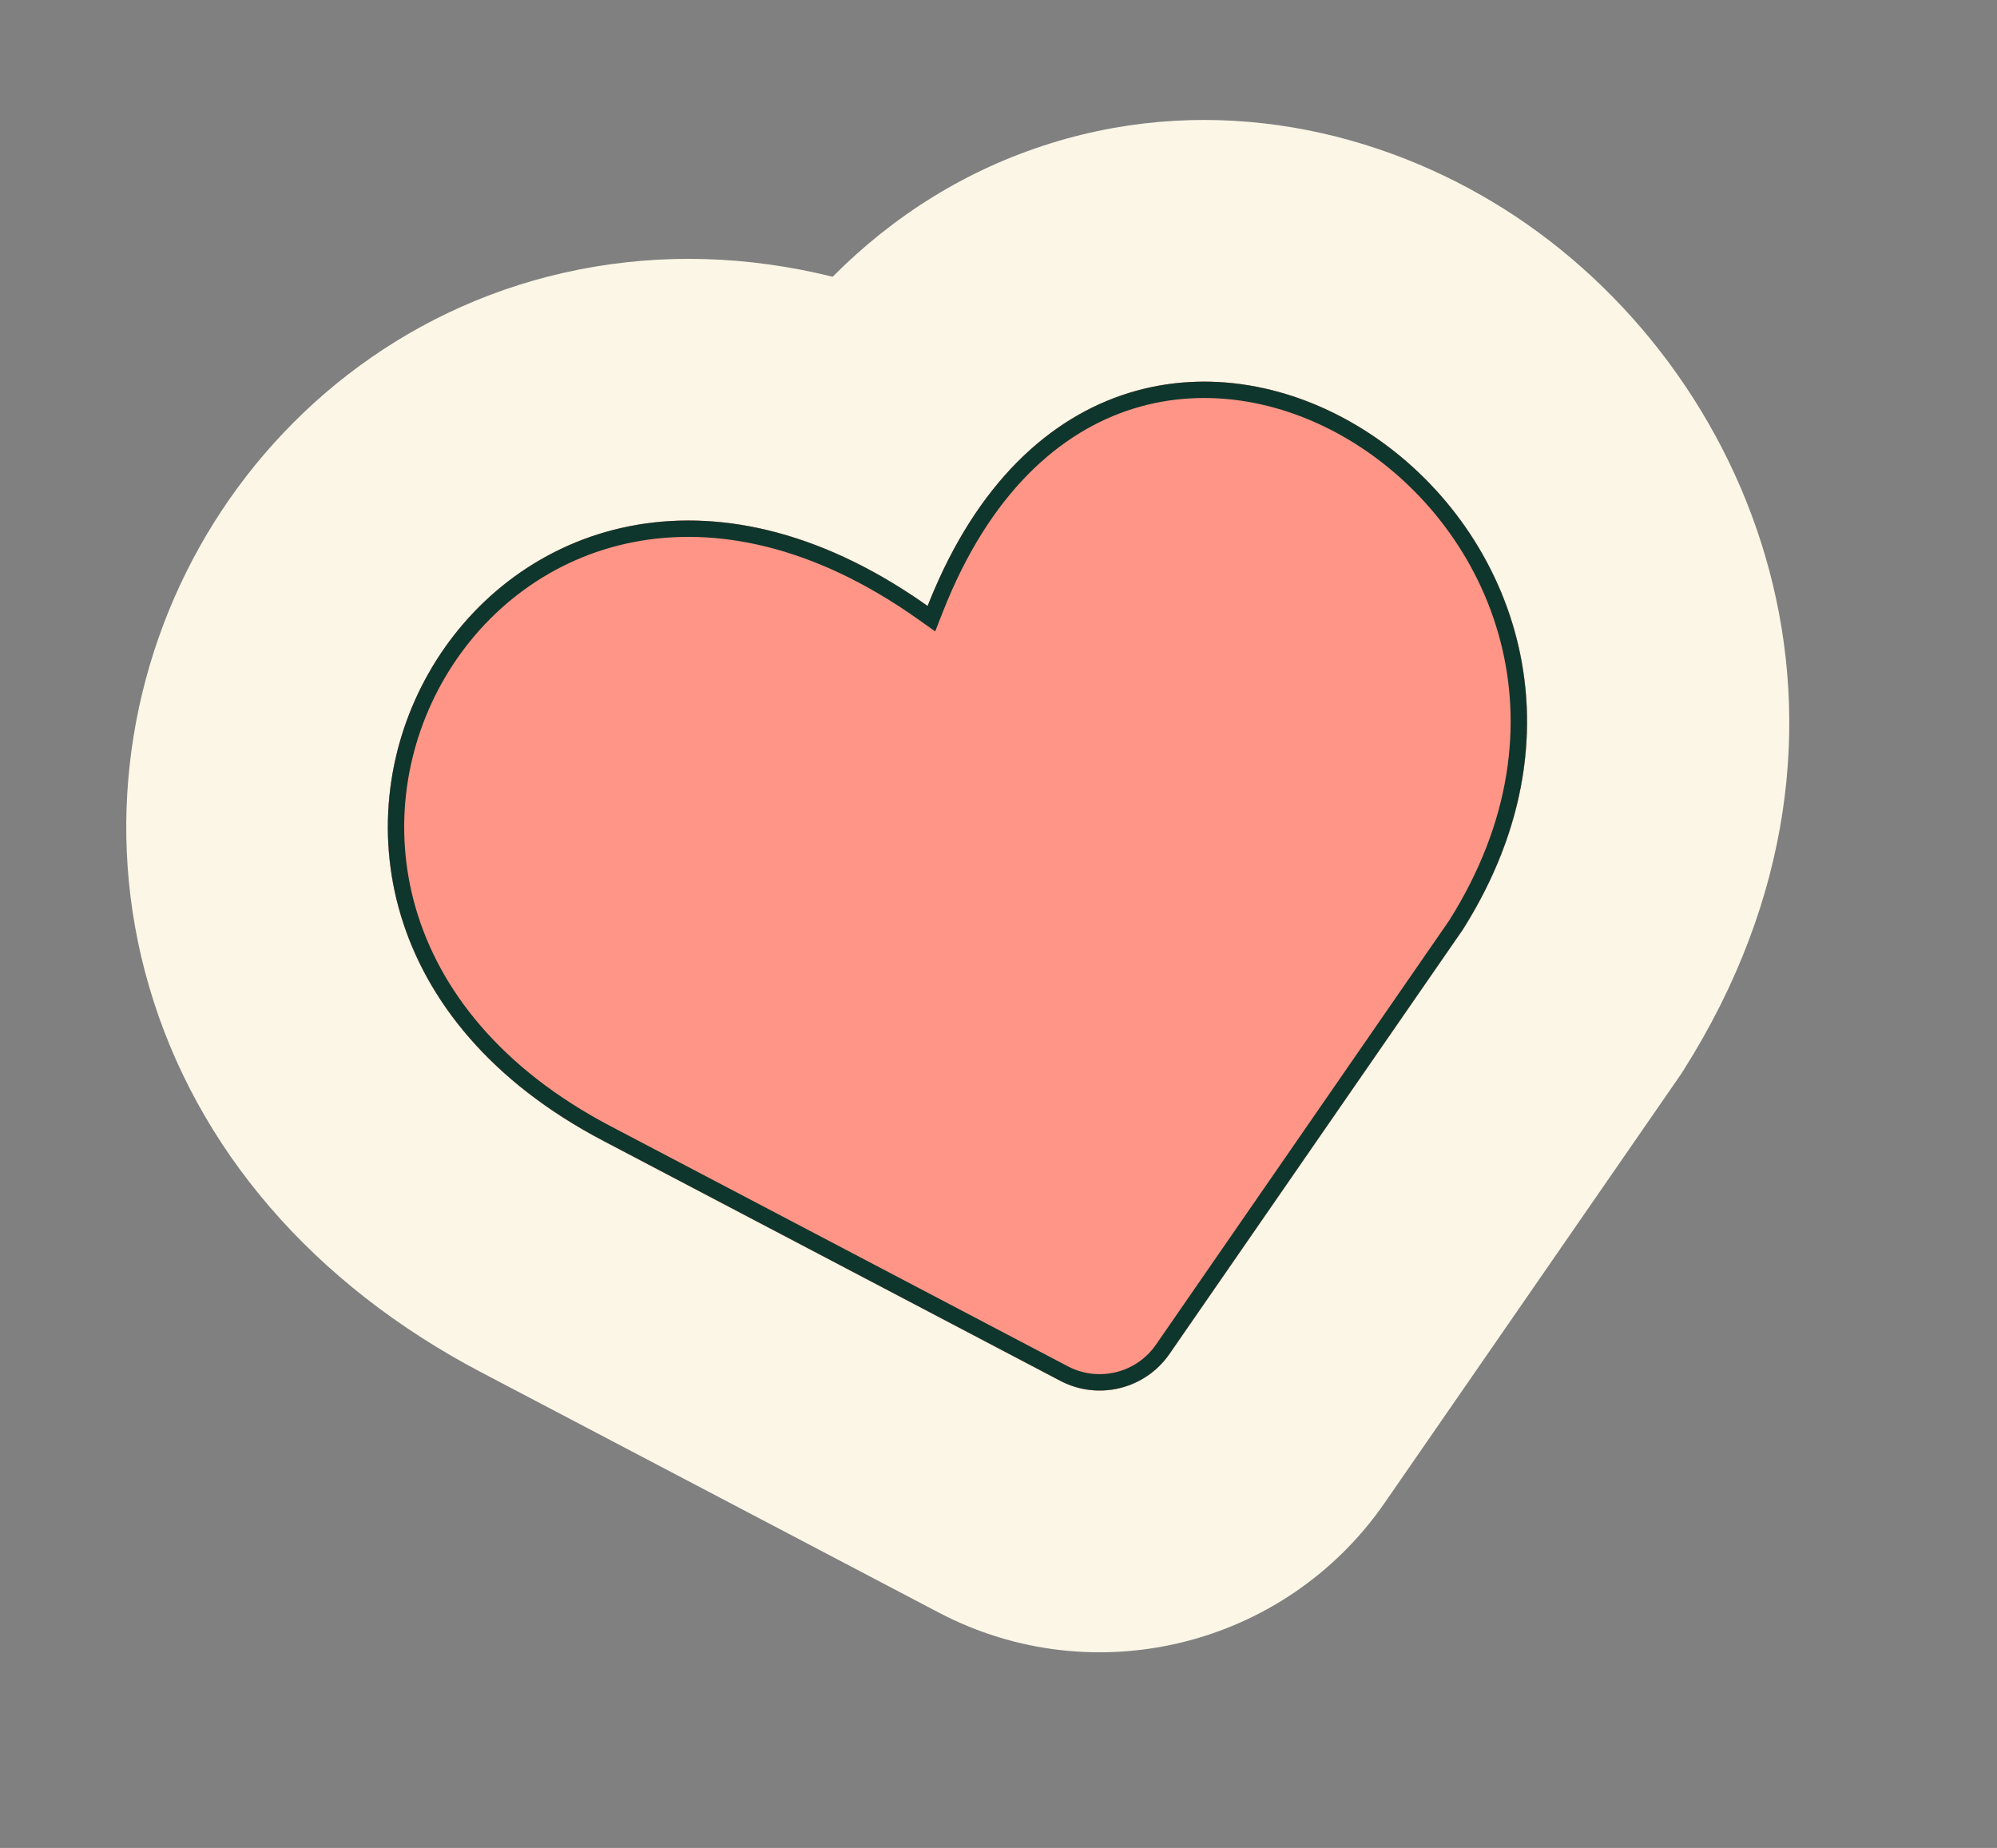 <?xml version="1.0" encoding="UTF-8"?> <svg xmlns="http://www.w3.org/2000/svg" width="147" height="136" viewBox="0 0 147 136" fill="none"><rect x="0" y="0" width="147" height="136" fill="#808080" stroke="none"/><path d="M107.679 68.409L86.082 99.644C84.29 102.237 80.838 103.086 78.048 101.62L44.426 83.968C10.742 66.339 36.372 21.969 68.281 44.597C82.355 8.755 126.866 38.032 107.679 68.409Z" fill="#FF9999"></path><path fill-rule="evenodd" clip-rule="evenodd" d="M123.751 79.037L101.931 110.596C101.929 110.598 101.928 110.6 101.927 110.602C94.6 121.201 80.508 124.668 69.1 118.677C69.098 118.676 69.096 118.675 69.094 118.674L35.5 101.036C35.496 101.035 35.493 101.033 35.489 101.031C23.065 94.525 14.464 84.551 10.974 72.601C7.562 60.918 9.535 48.949 15.181 39.395C20.838 29.821 30.462 22.232 42.639 19.834C48.817 18.618 55.109 18.835 61.291 20.368C65.777 15.857 71.16 12.47 77.355 10.543C89.533 6.753 101.632 9.631 110.754 15.402C129.133 27.031 139.903 53.467 123.965 78.699L123.751 79.037ZM77.282 31.917C73.739 34.574 70.6 38.708 68.286 44.603C62.717 40.654 57.339 38.746 52.435 38.38C29.237 36.648 16.625 69.422 44.43 83.974L78.052 101.626C80.843 103.092 84.295 102.243 86.086 99.65L107.683 68.415C123.714 43.035 95.278 18.422 77.282 31.917Z" fill="#FBF6E6"></path><path d="M107.679 68.409L86.082 99.644C84.29 102.237 80.838 103.086 78.048 101.62L44.426 83.968C10.742 66.339 36.372 21.969 68.281 44.597C82.355 8.755 126.866 38.032 107.679 68.409Z" fill="#FF9587"></path><path fill-rule="evenodd" clip-rule="evenodd" d="M86.082 99.644L107.679 68.409C126.658 38.361 83.312 9.39 68.75 43.455C68.59 43.828 68.434 44.209 68.281 44.597C67.942 44.356 67.603 44.123 67.264 43.897C35.833 22.911 11.101 66.527 44.426 83.968L78.048 101.62C80.838 103.086 84.29 102.237 86.082 99.644ZM106.675 67.745L85.092 98.959L85.092 98.96C83.646 101.052 80.859 101.738 78.608 100.555L78.608 100.555L44.985 82.902L44.984 82.902C36.813 78.626 32.343 72.791 30.611 66.86C28.874 60.912 29.859 54.763 32.793 49.799C35.725 44.836 40.588 41.086 46.588 39.905C52.574 38.726 59.829 40.079 67.585 45.579L68.84 46.469L69.402 45.037C72.817 36.339 77.999 31.764 83.43 30.074C88.887 28.377 94.807 29.523 99.809 32.688C109.8 39.009 115.853 53.192 106.675 67.745Z" fill="#0F362C"></path></svg> 